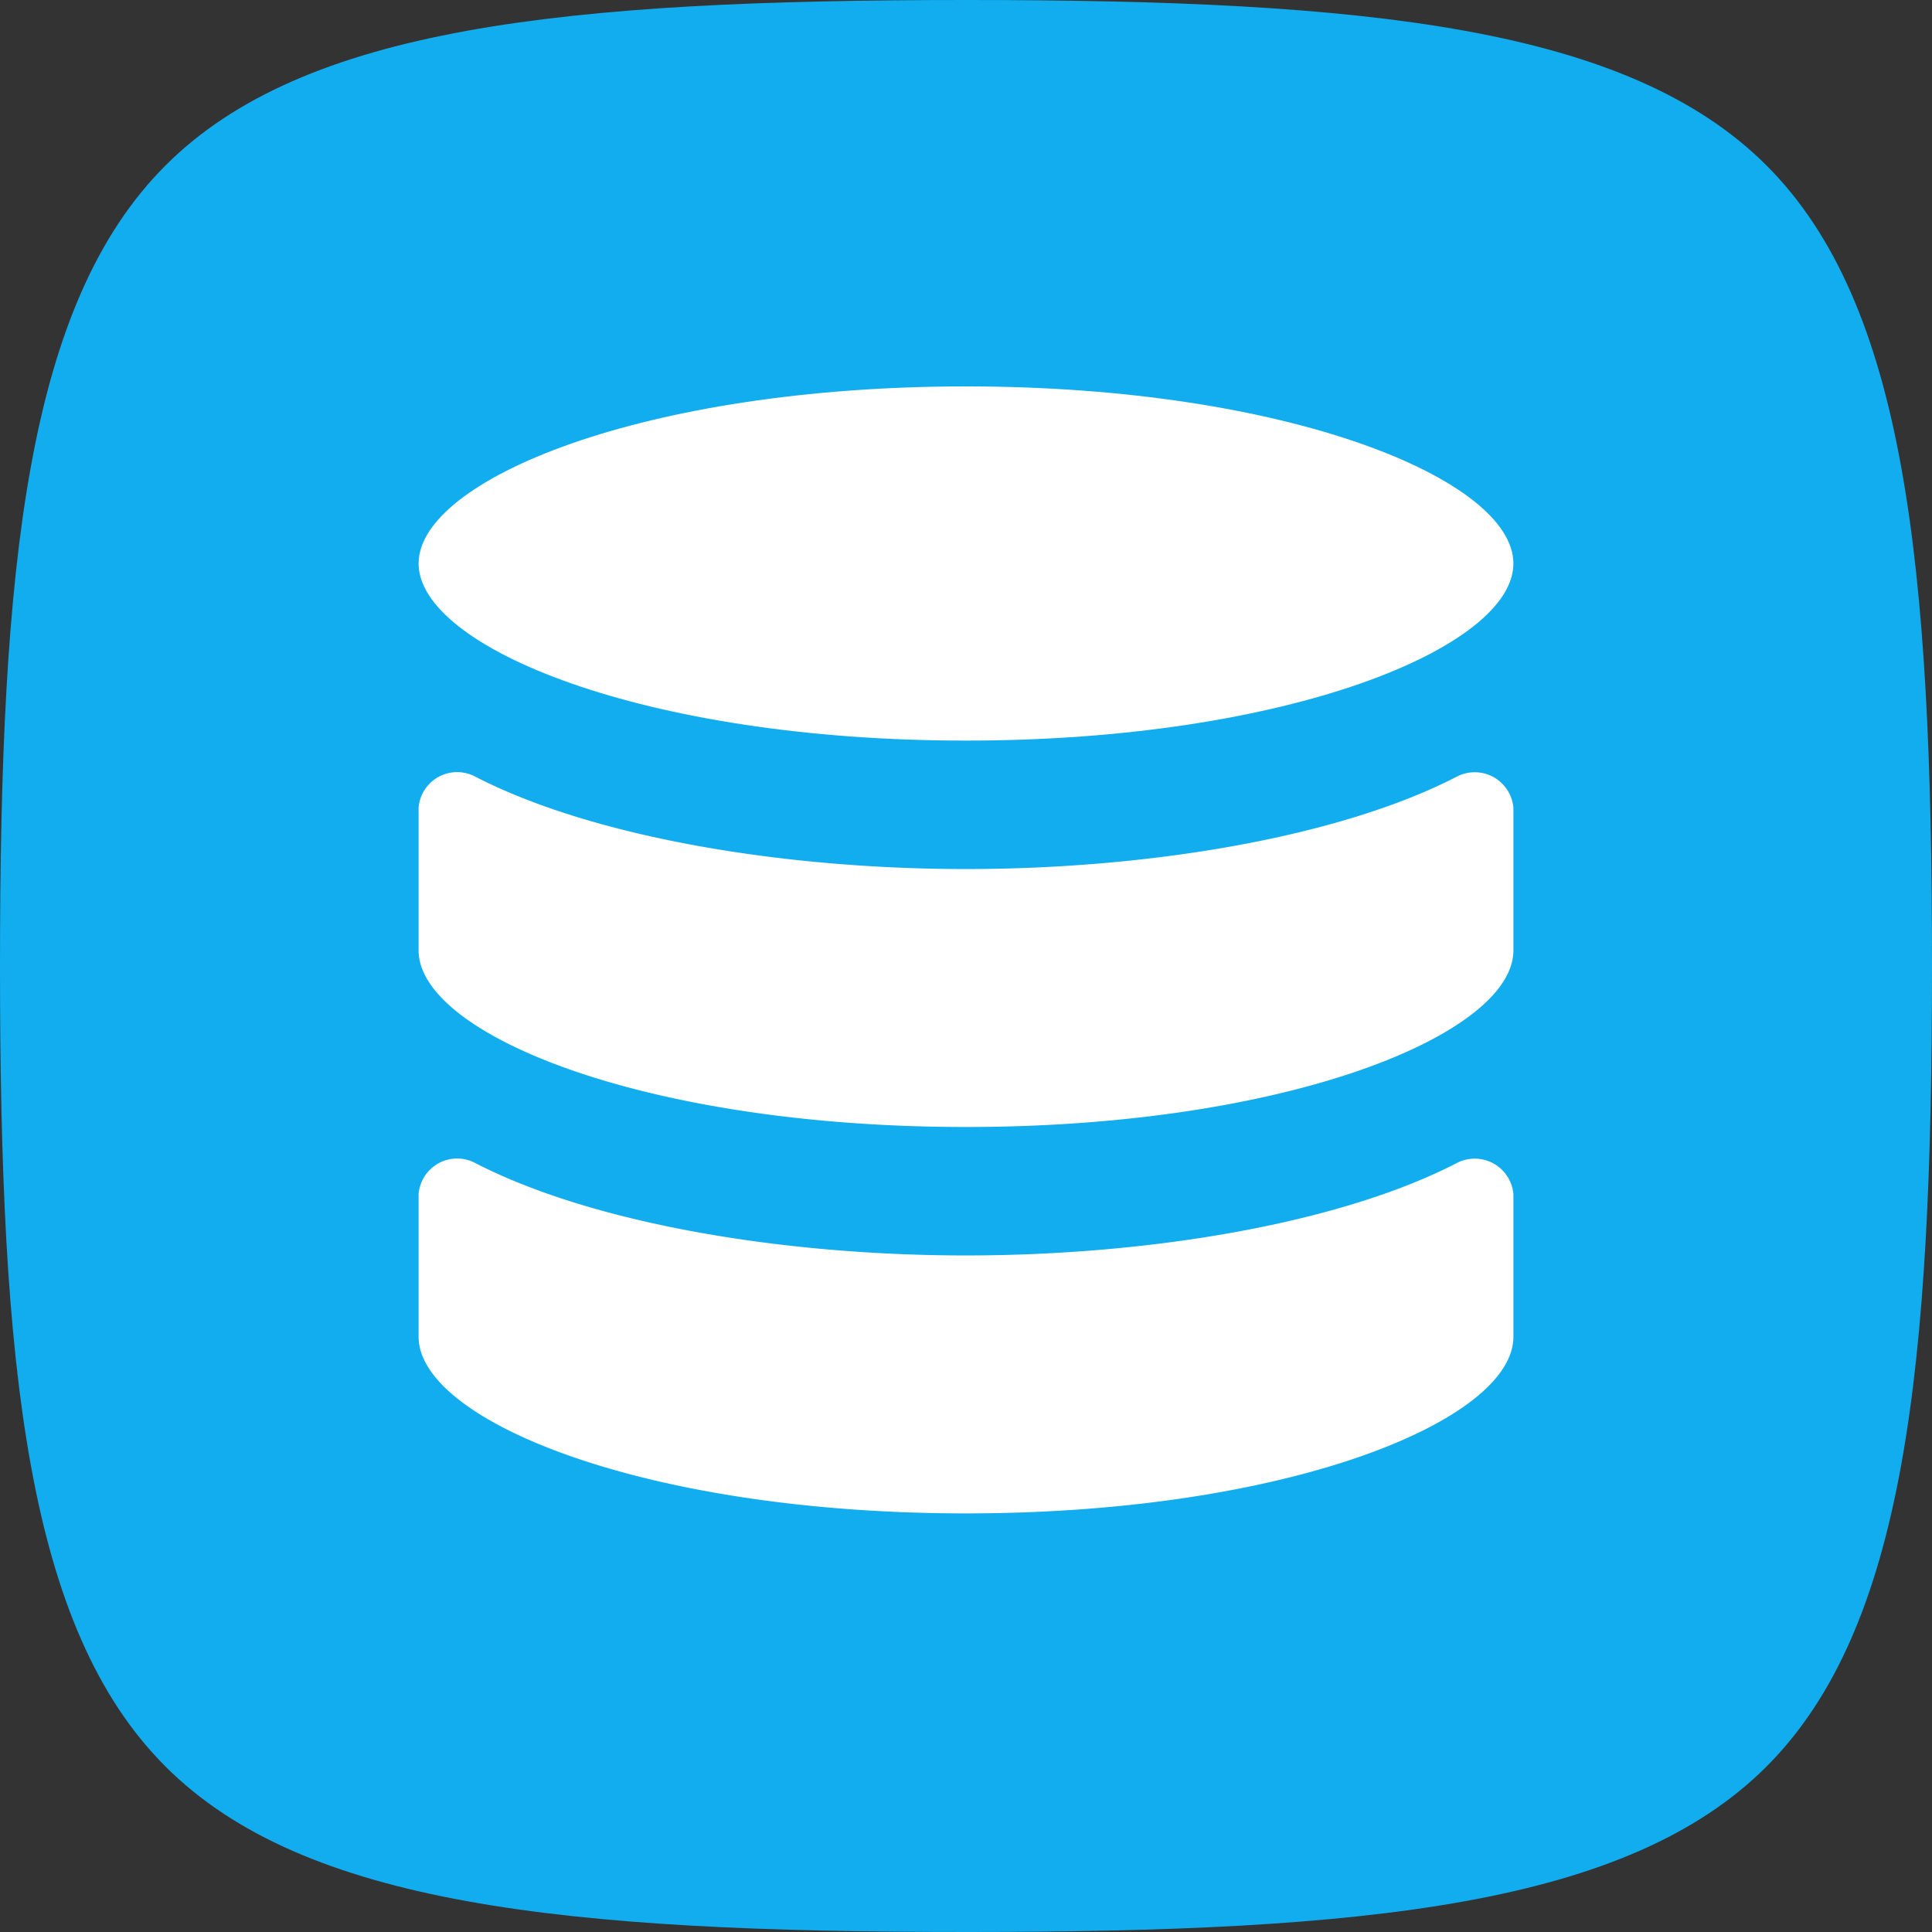 <svg id="Banco_de_dados" data-name="Banco de dados" xmlns="http://www.w3.org/2000/svg" width="60" height="60" viewBox="0 0 60 60">
  <rect x="0" y="0" width="60" height="60" fill="#333333" stroke="none"/>
  <path id="Caminho_900" data-name="Caminho 900" d="M30,60c-12.49,0-20.562-.841-24.861-5.139S0,42.49,0,30,.841,9.438,5.139,5.139,17.51,0,30,0,50.562.841,54.861,5.139,60,17.51,60,30s-.841,20.562-5.139,24.861S42.49,60,30,60Z" fill="#12adee"/>
  <path id="Caminho_901" data-name="Caminho 901" d="M30,12c-10.016,0-17,2.9-17,5.5S19.984,23,30,23s17-2.9,17-5.5S40.019,12,30,12Z" fill="#fff"/>
  <path id="Caminho_902" data-name="Caminho 902" d="M47,37.087a1.205,1.205,0,0,0-1.757-.968C41.6,38,35.69,38.989,30,38.989S18.405,38,14.757,36.118A1.2,1.2,0,0,0,13,37.086v4.43C13,44.112,19.984,47,30,47s17-2.892,17-5.484Z" fill="#fff"/>
  <path id="Caminho_903" data-name="Caminho 903" d="M47,25.087a1.205,1.205,0,0,0-1.757-.968C41.6,26,35.69,26.989,30,26.989S18.405,26,14.757,24.118A1.2,1.2,0,0,0,13,25.086v4.43C13,32.112,19.984,35,30,35s17-2.892,17-5.484Z" fill="#fff"/>
</svg>
